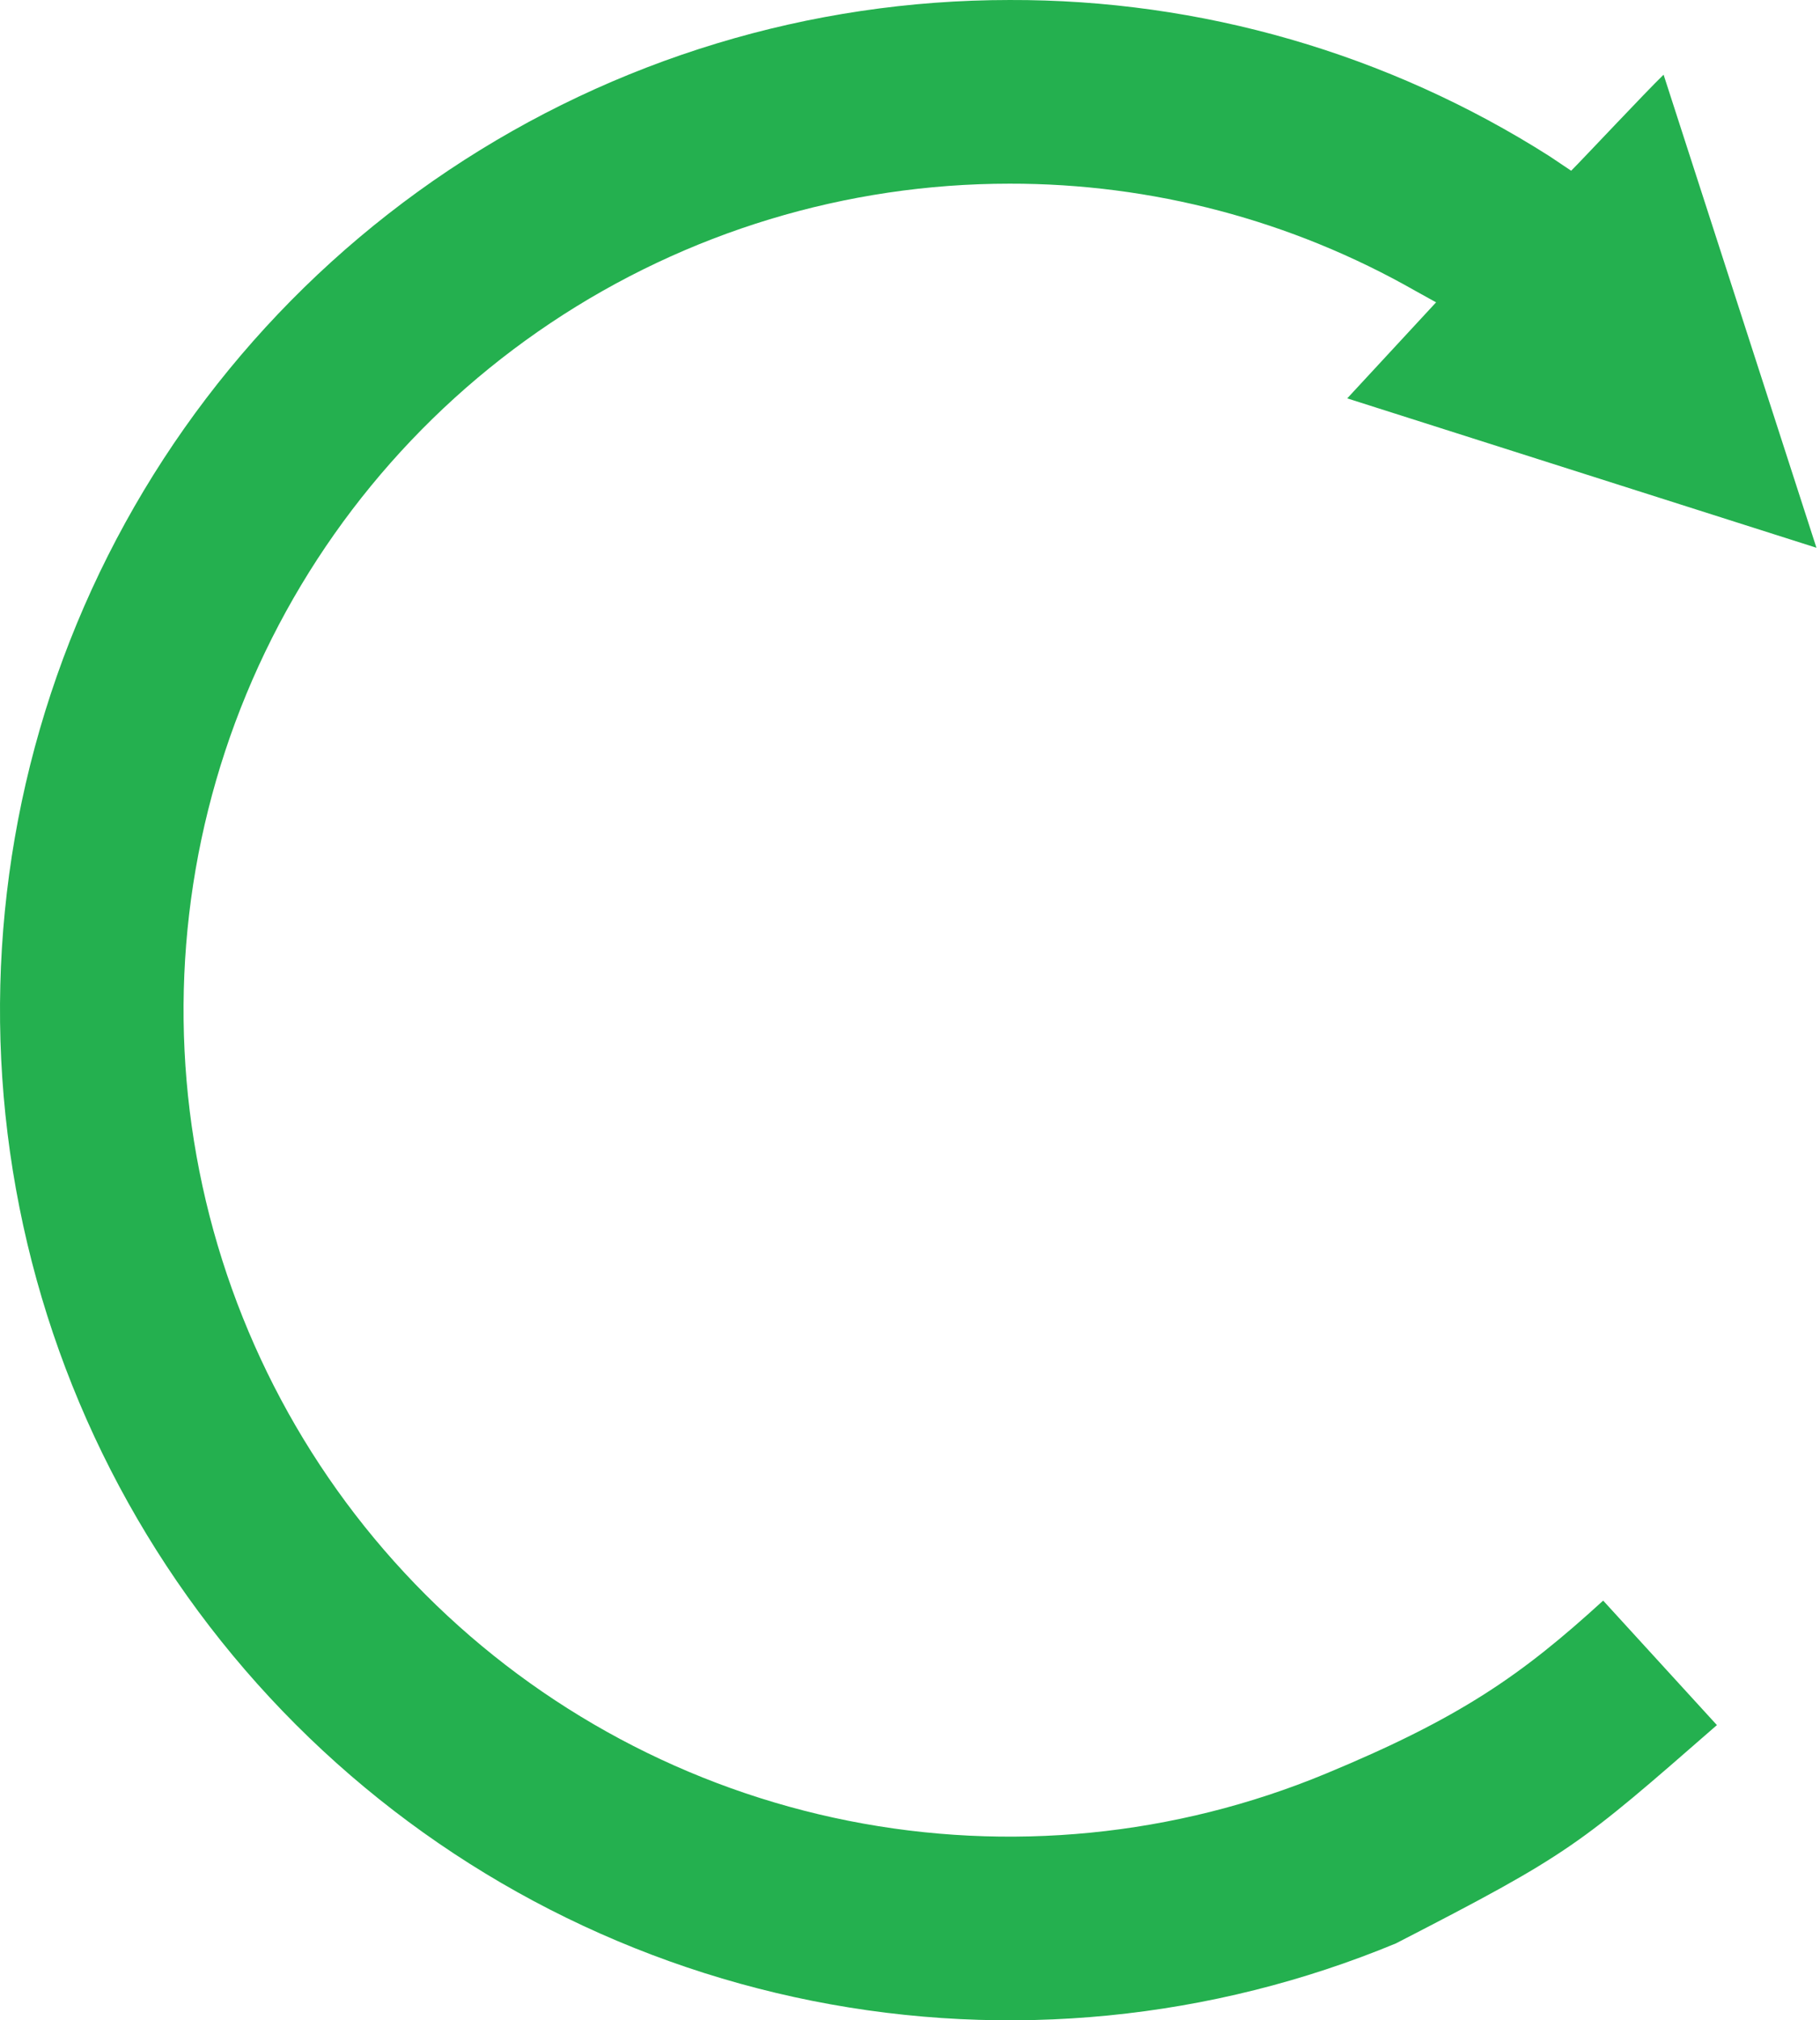 <svg width="256" height="284" viewBox="0 0 256 284" fill="none" xmlns="http://www.w3.org/2000/svg">
<path d="M225.5 225C241.5 242.5 241.5 242.5 225.5 225C214 235.5 205.384 241.5 186.461 249.338C165.231 258.132 141.871 260.432 119.334 255.949C96.797 251.467 76.095 240.401 59.847 224.153C43.599 207.905 32.533 187.203 28.051 164.666C23.568 142.129 25.869 118.769 34.662 97.54C43.456 76.31 58.347 58.165 77.453 45.399C96.559 32.633 119.021 25.819 142 25.819C162.006 25.783 181.674 30.971 199.058 40.871L202 42.5L189.5 56C255.5 77 255.5 77 189.5 56C255.5 77 189.5 56 255.5 77C234 10.5 255.5 77 234 10.5C255.5 77 255.5 77 234 10.5C231.5 12.91 222.805 22.195 221 24L217.931 21.946C195.237 7.527 168.887 -0.089 142 0.001C113.915 0.001 86.461 8.329 63.109 23.932C39.757 39.535 21.557 61.712 10.809 87.659C0.062 113.606 -2.751 142.158 2.729 169.703C8.208 197.248 21.732 222.55 41.591 242.409C61.45 262.268 86.752 275.792 114.297 281.271C141.842 286.751 170.394 283.938 196.341 273.191C221 260.5 222 259.5 241.5 242.5C225.5 225 241.5 242.5 225.5 225Z" fill="#24B04F"/>
</svg>
